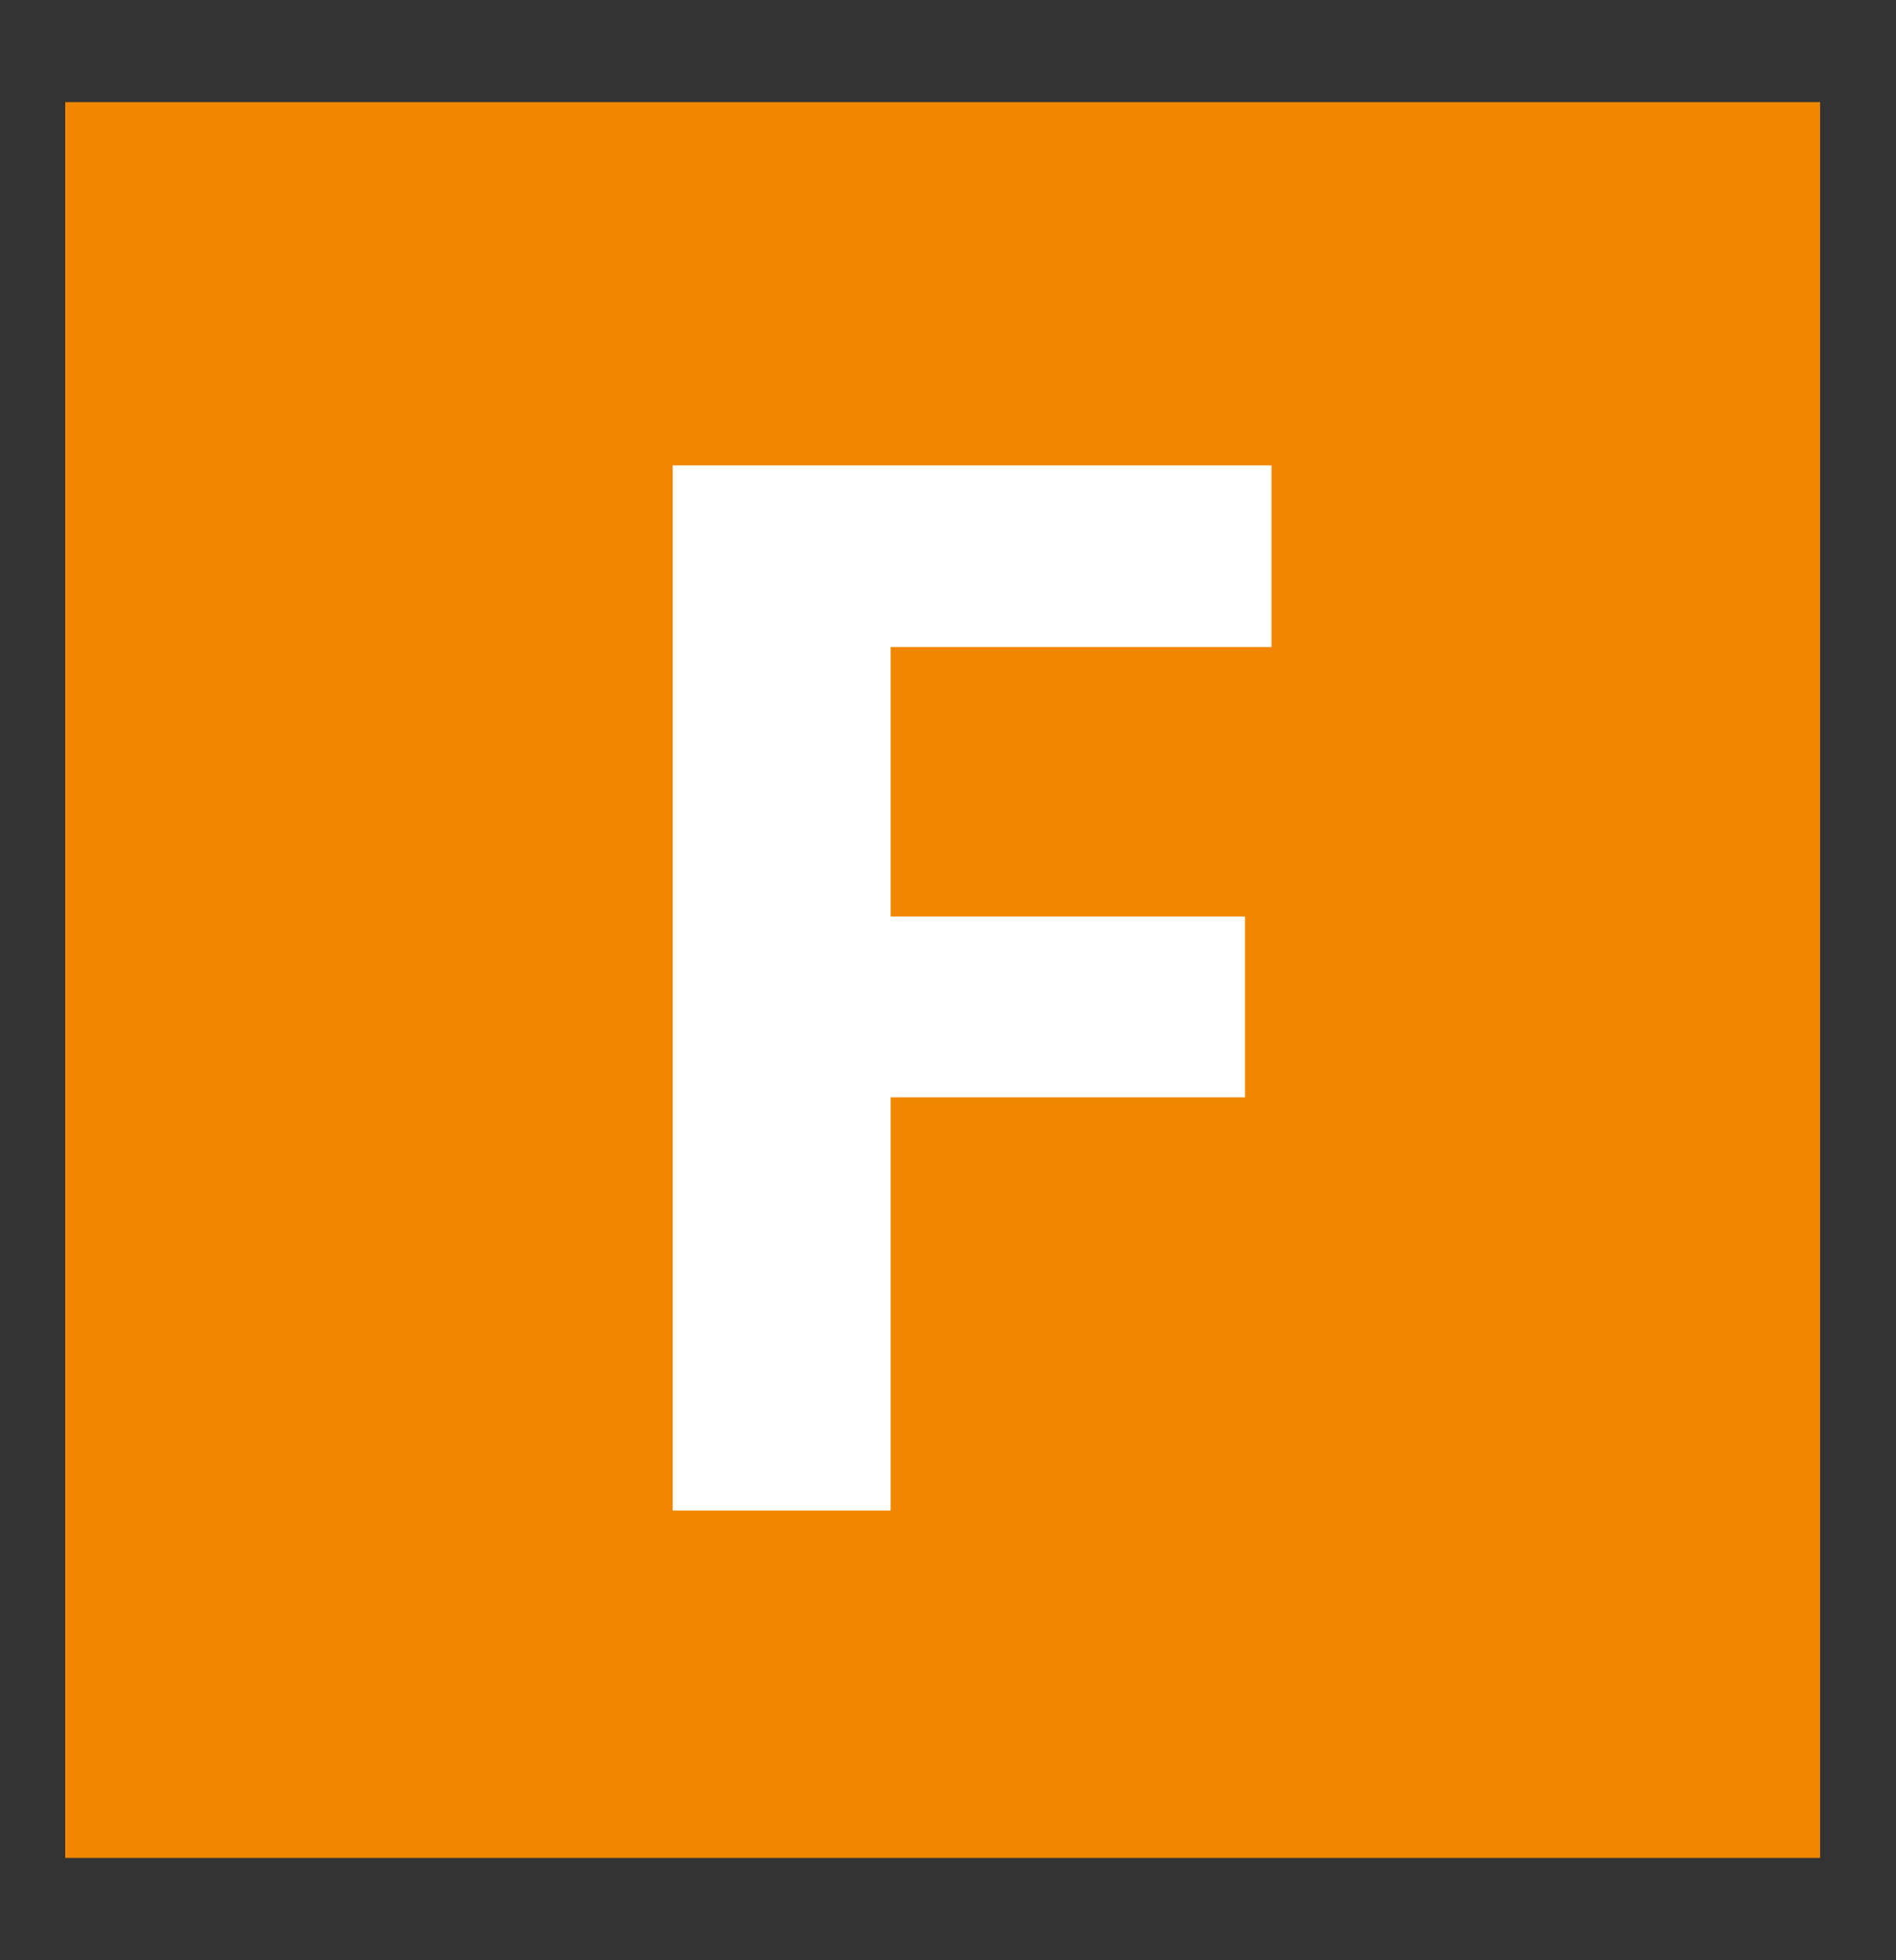 <?xml version="1.0" encoding="UTF-8"?><svg id="Calque_1" xmlns="http://www.w3.org/2000/svg" viewBox="0 0 300 310"><rect x="0" y="0" width="300" height="310" fill="#333333" stroke="none"/><defs><style>.cls-1{fill:#fff;}.cls-2{fill:#f18700;}</style></defs><rect class="cls-2" x="10.32" y="16.15" width="277.67" height="277.67"/><path class="cls-1" d="m140.92,238.88h-34.48V73.6h94.74v28.72h-60.26v42.62h56.07v28.6h-56.07v65.34Z"/></svg>
